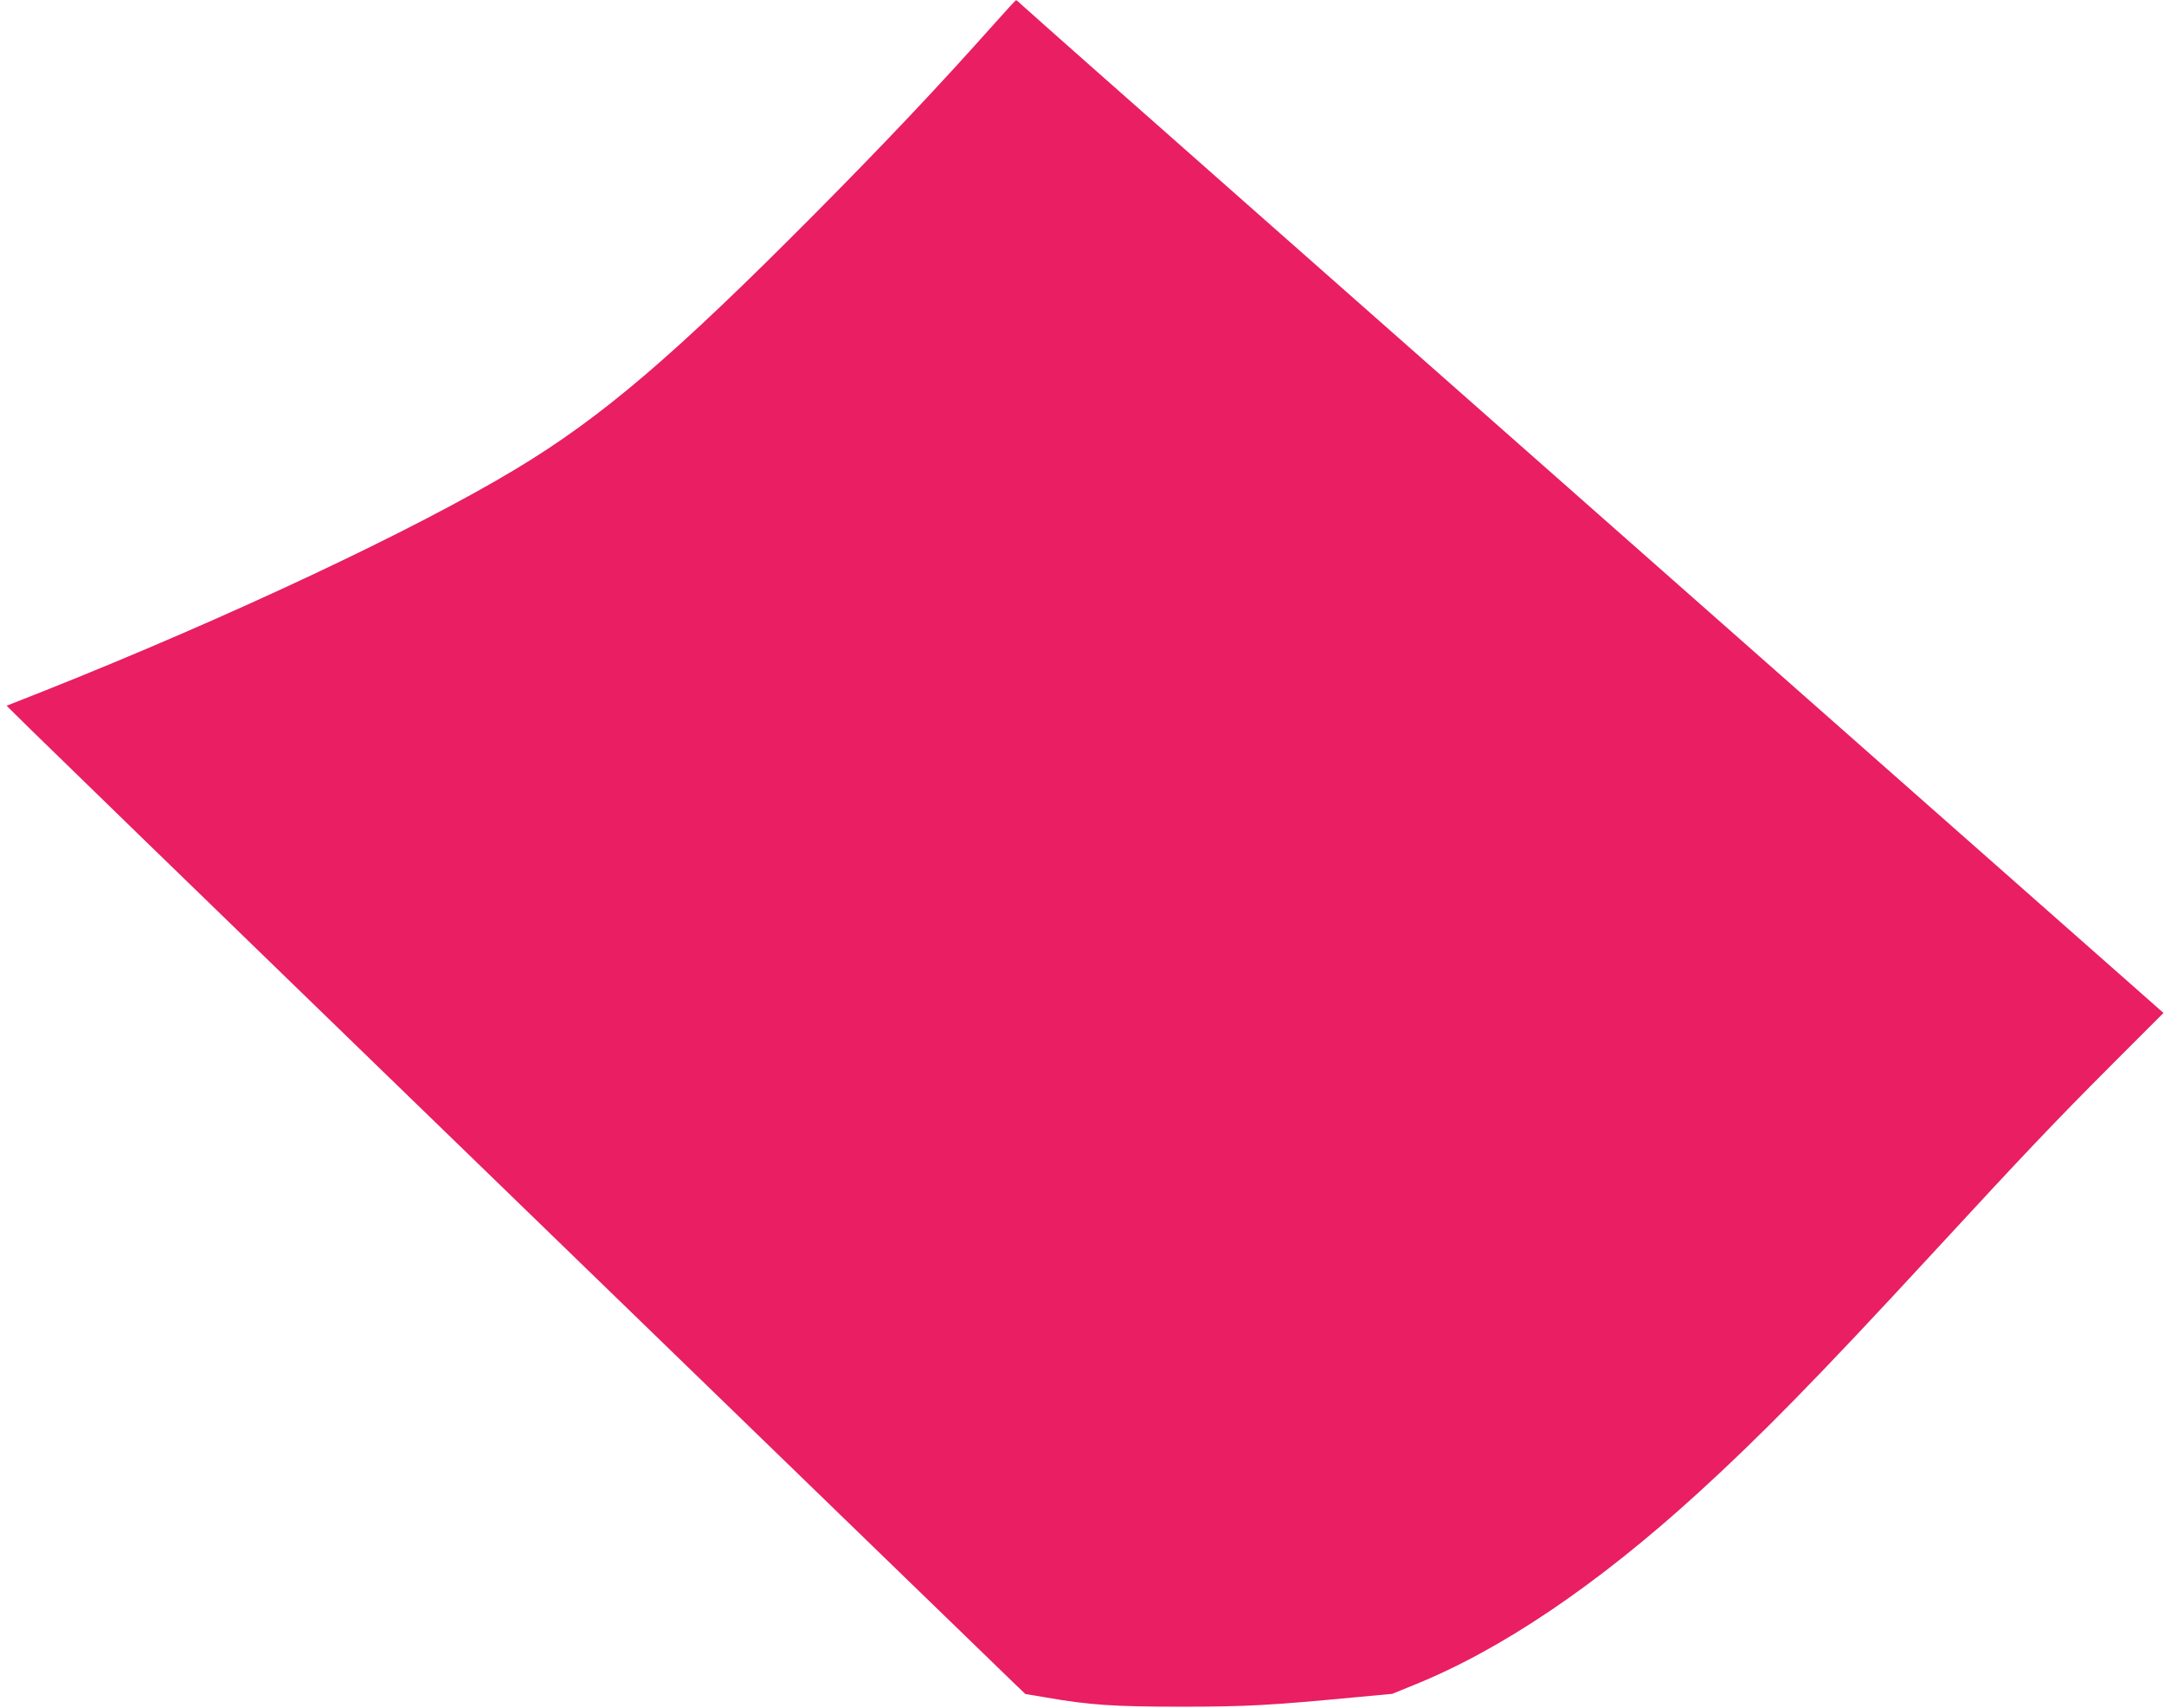 <?xml version="1.0" standalone="no"?>
<!DOCTYPE svg PUBLIC "-//W3C//DTD SVG 20010904//EN"
 "http://www.w3.org/TR/2001/REC-SVG-20010904/DTD/svg10.dtd">
<svg version="1.0" xmlns="http://www.w3.org/2000/svg"
 width="1280pt" height="1010pt" viewBox="0 0 1280 1010"
 preserveAspectRatio="xMidYMid meet">
<g transform="translate(0,1010) scale(0.1,-0.1)"
fill="#e91e63" stroke="none">
<path d="M5880 9958 c-334 -375 -651 -710 -1064 -1126 -828 -834 -1255 -1199
-1765 -1506 -599 -361 -1699 -878 -2789 -1312 l-223 -88 143 -141 c79 -78 957
-931 1953 -1896 995 -965 2255 -2186 2800 -2714 545 -528 1022 -990 1060
-1027 l70 -67 119 -20 c259 -45 401 -55 801 -55 388 0 526 8 1025 55 l225 21
125 51 c516 207 1085 591 1683 1136 369 336 715 689 1372 1401 575 623 735
791 1060 1117 l322 322 -1981 1748 c-1089 961 -2597 2292 -3351 2957 -753 664
-1388 1226 -1410 1247 -23 22 -43 39 -45 38 -3 0 -61 -64 -130 -141z"/>
</g>
</svg>
